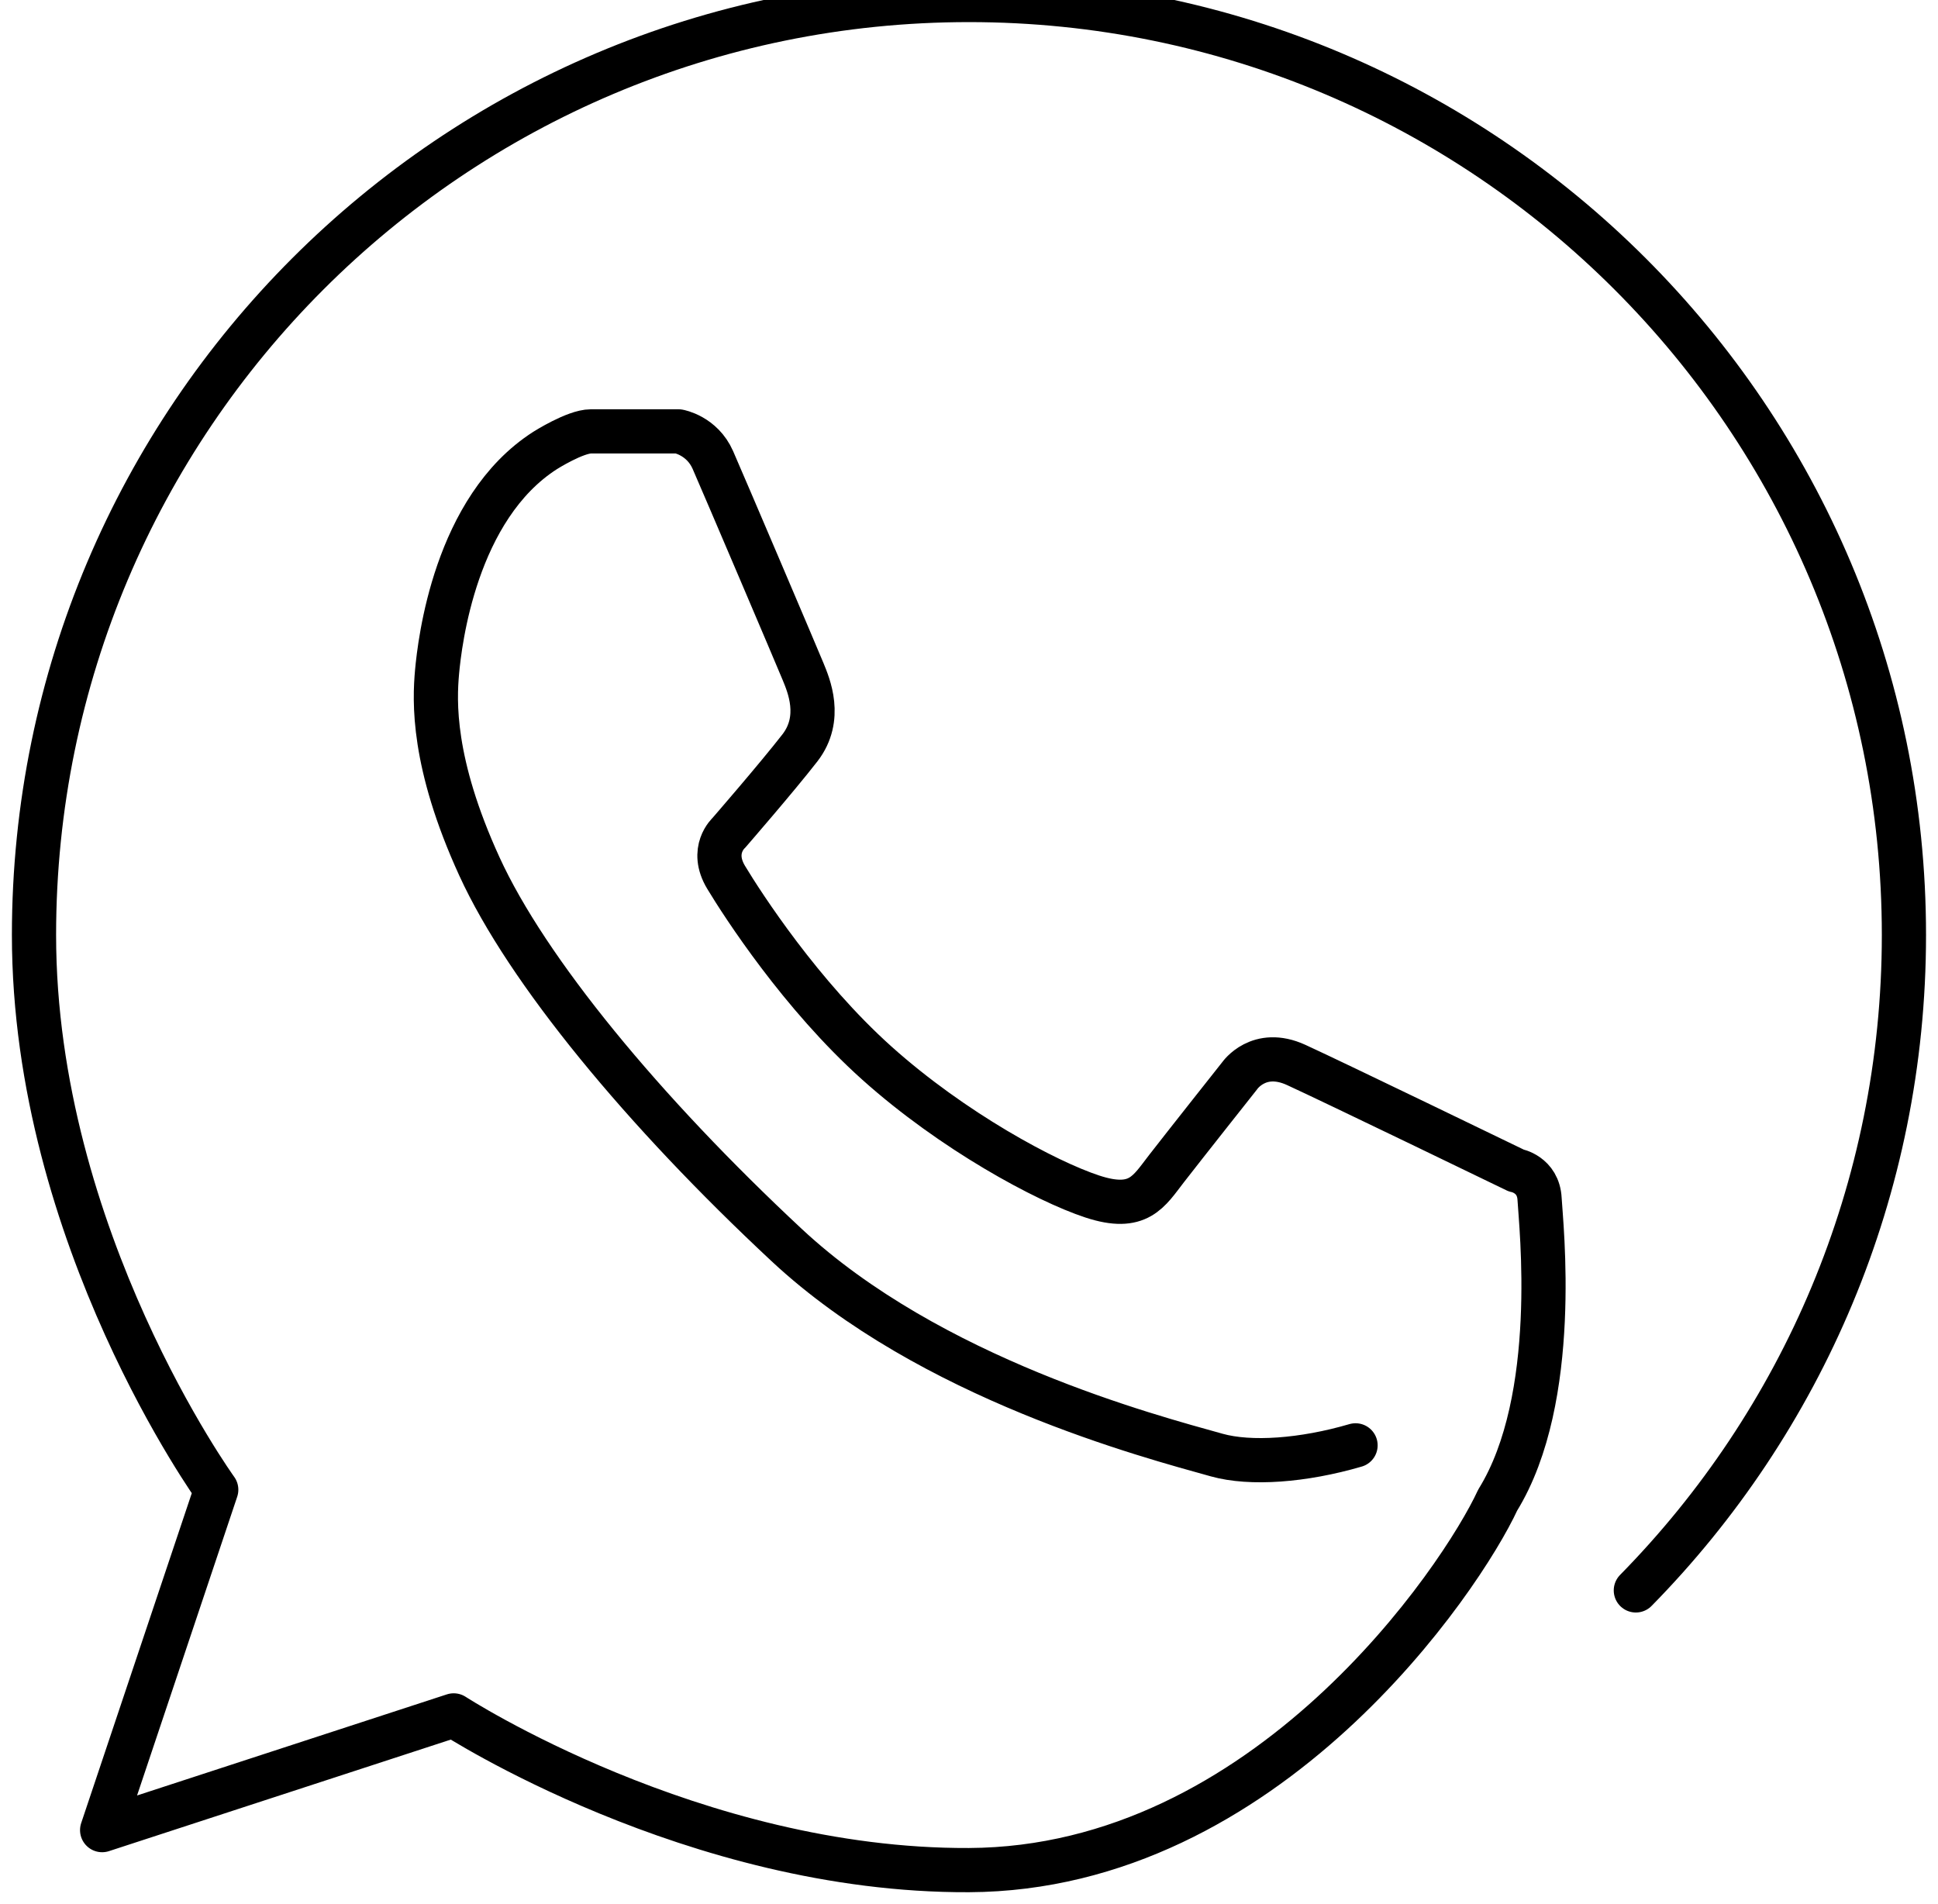 <?xml version="1.0" encoding="UTF-8"?>
<svg xmlns="http://www.w3.org/2000/svg" width="57" height="56" viewBox="0 0 57 56" fill="none">
  <path d="M39.869 42.508C38.328 42.959 36.779 43.071 35.788 42.794C33.829 42.246 27.358 40.553 23.137 36.617C18.916 32.681 15.498 28.537 14.1 25.482C12.701 22.426 12.778 20.613 12.855 19.759C12.933 18.904 13.383 14.945 16.033 13.248C16.033 13.248 16.917 12.687 17.378 12.687C17.84 12.687 19.957 12.687 19.957 12.687C19.957 12.687 20.649 12.807 20.966 13.527C21.283 14.248 23.459 19.357 23.62 19.751C23.782 20.146 24.203 21.121 23.527 21.995C22.849 22.868 21.433 24.498 21.433 24.498C21.433 24.498 20.872 25.003 21.359 25.807C21.844 26.61 23.554 29.261 25.788 31.264C28.023 33.267 30.76 34.74 32.125 35.189C33.489 35.638 33.788 35.04 34.311 34.367C34.833 33.694 36.461 31.638 36.461 31.638C36.461 31.638 37.022 30.816 38.123 31.32C39.227 31.825 44.591 34.423 44.591 34.423C44.591 34.423 45.245 34.535 45.282 35.264C45.319 35.992 45.901 41.122 44.049 44.119C42.992 46.411 37.262 54.96 28.5 55C20.409 55.036 13.344 50.45 13.344 50.45L3.004 53.824L6.36 43.813C6.36 43.813 1 36.394 1 27.499C1 12.312 13.312 0 28.499 0C43.686 0 55.998 12.312 55.998 27.499C55.998 35.007 52.99 41.812 48.113 46.774" stroke="black" stroke-width="1.3" stroke-linecap="round" stroke-linejoin="round"></path>
</svg>

